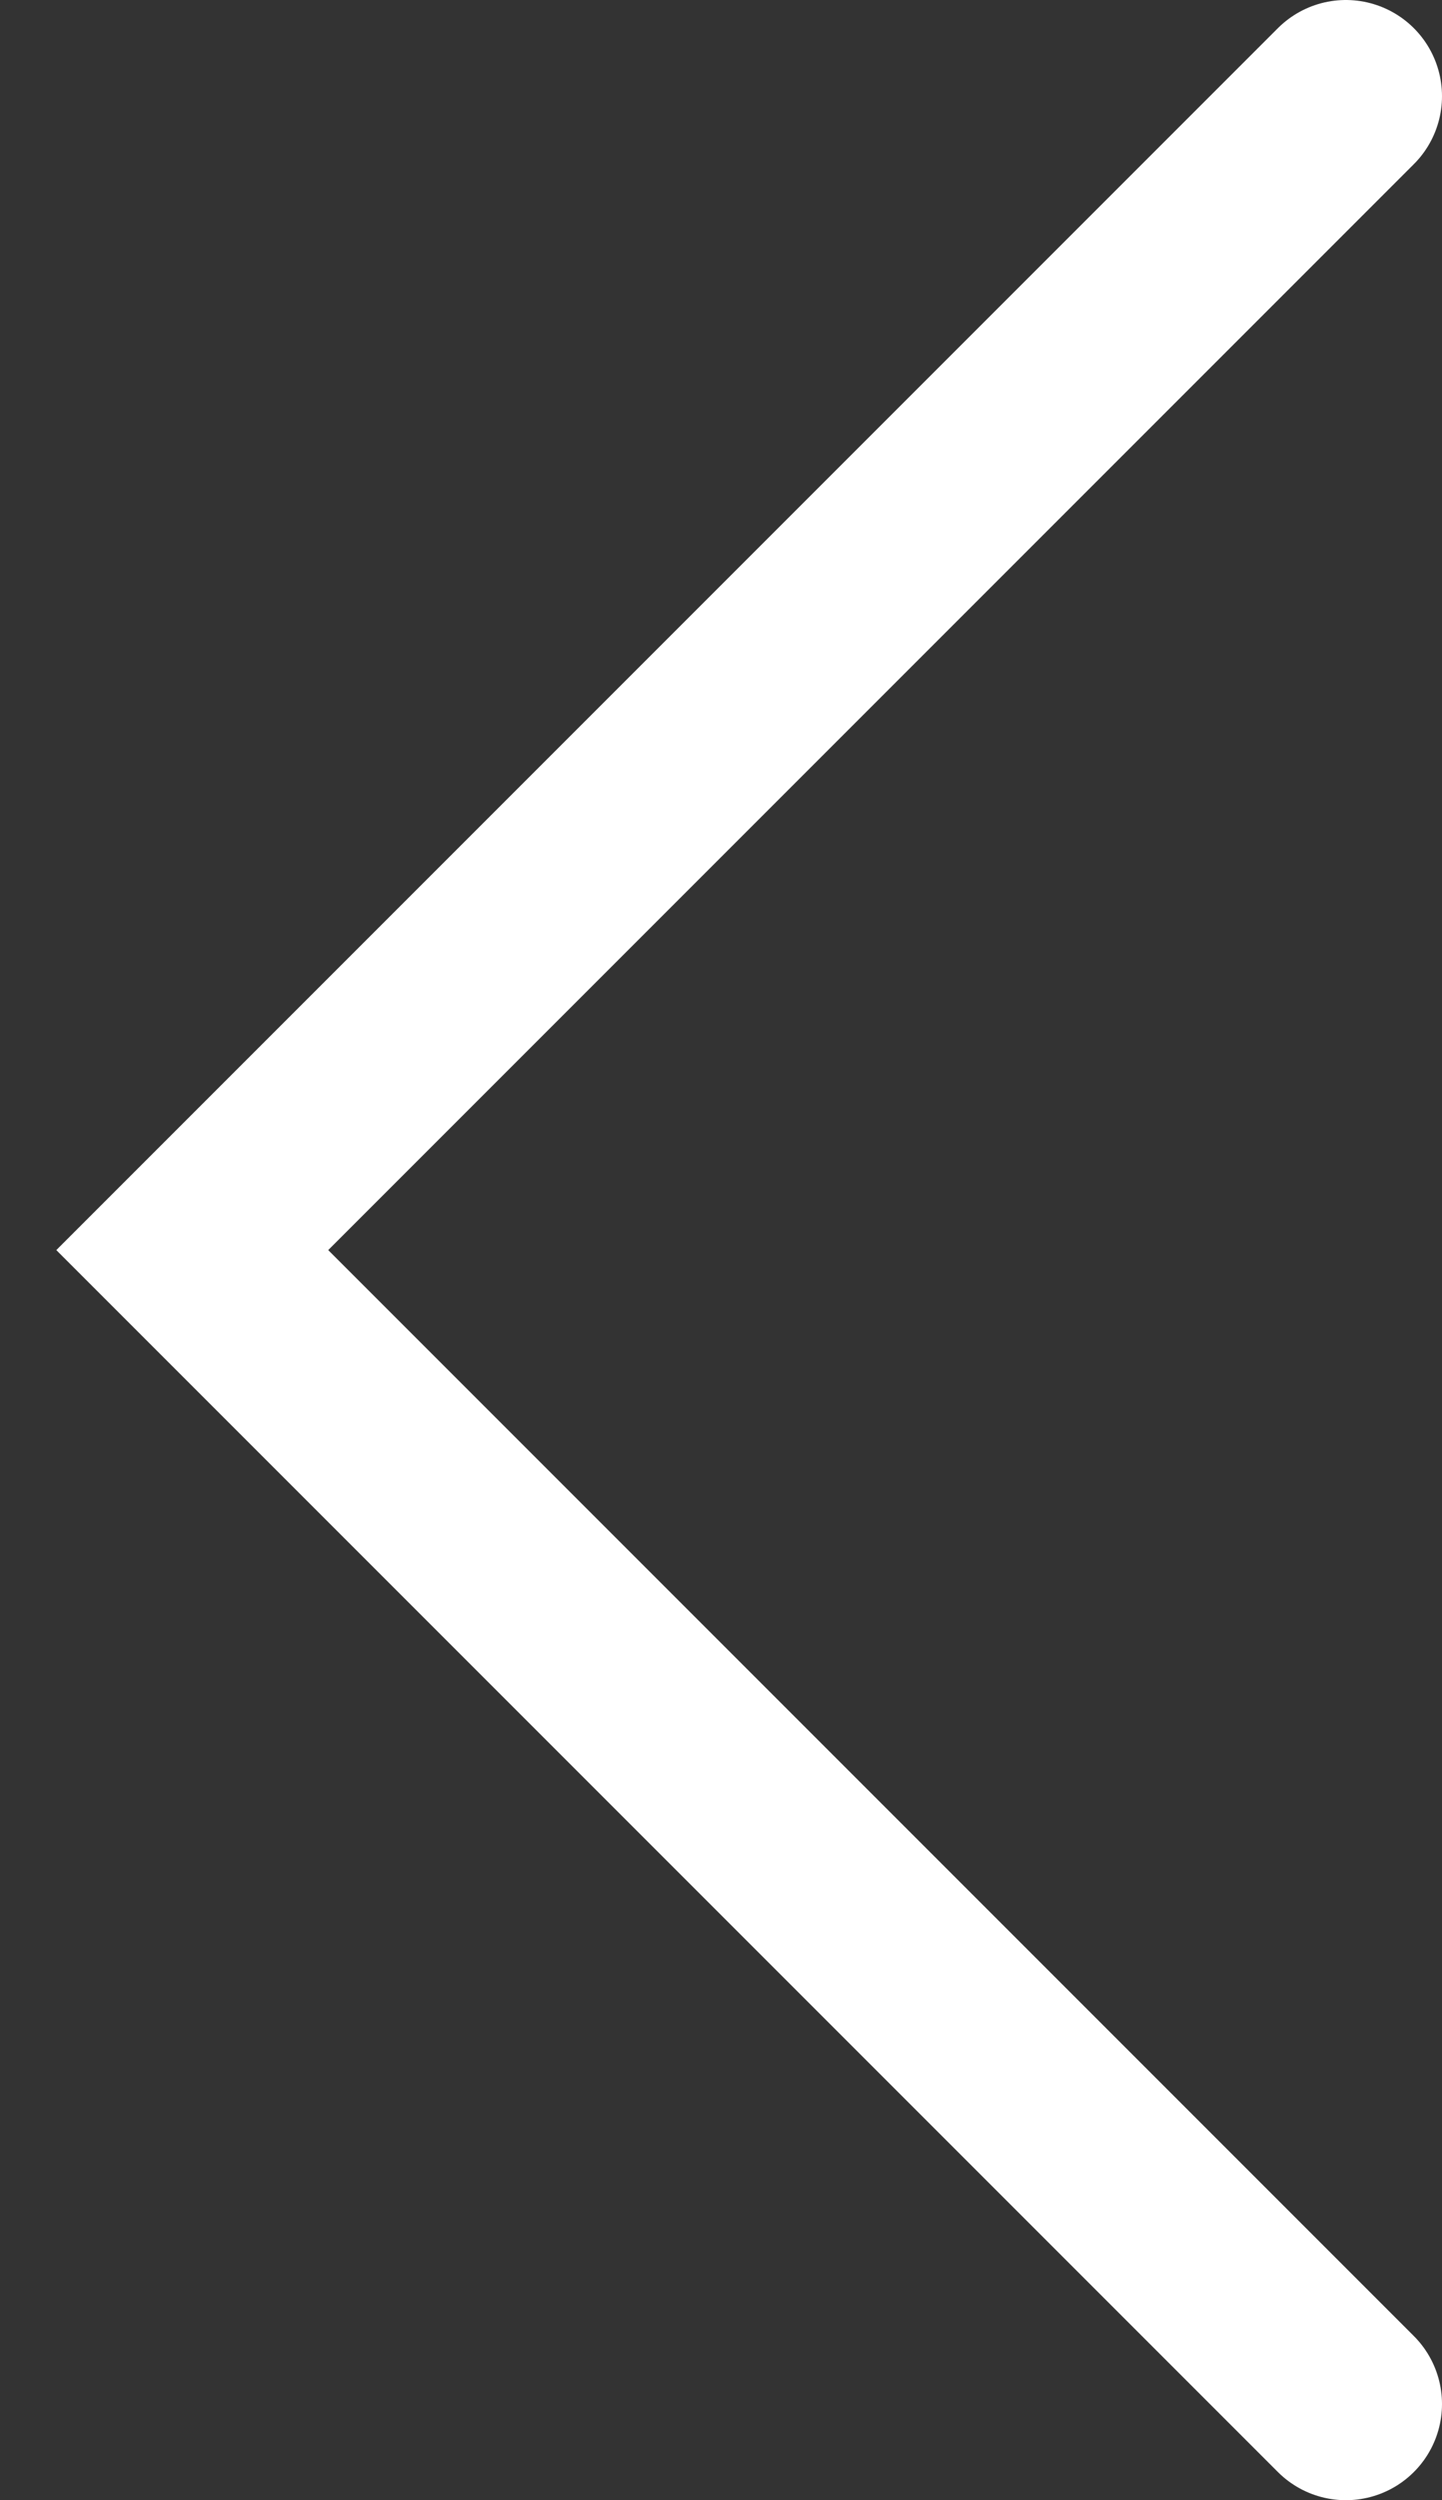 <svg width="15" height="26" viewBox="0 0 15 26" fill="none" xmlns="http://www.w3.org/2000/svg">
    <rect x="0" y="0" width="15" height="26" fill="#333333" stroke="none"/>
    <path d="M14 25L2 13L14 1" stroke="white" stroke-width="2" stroke-linecap="round"/>
</svg>
